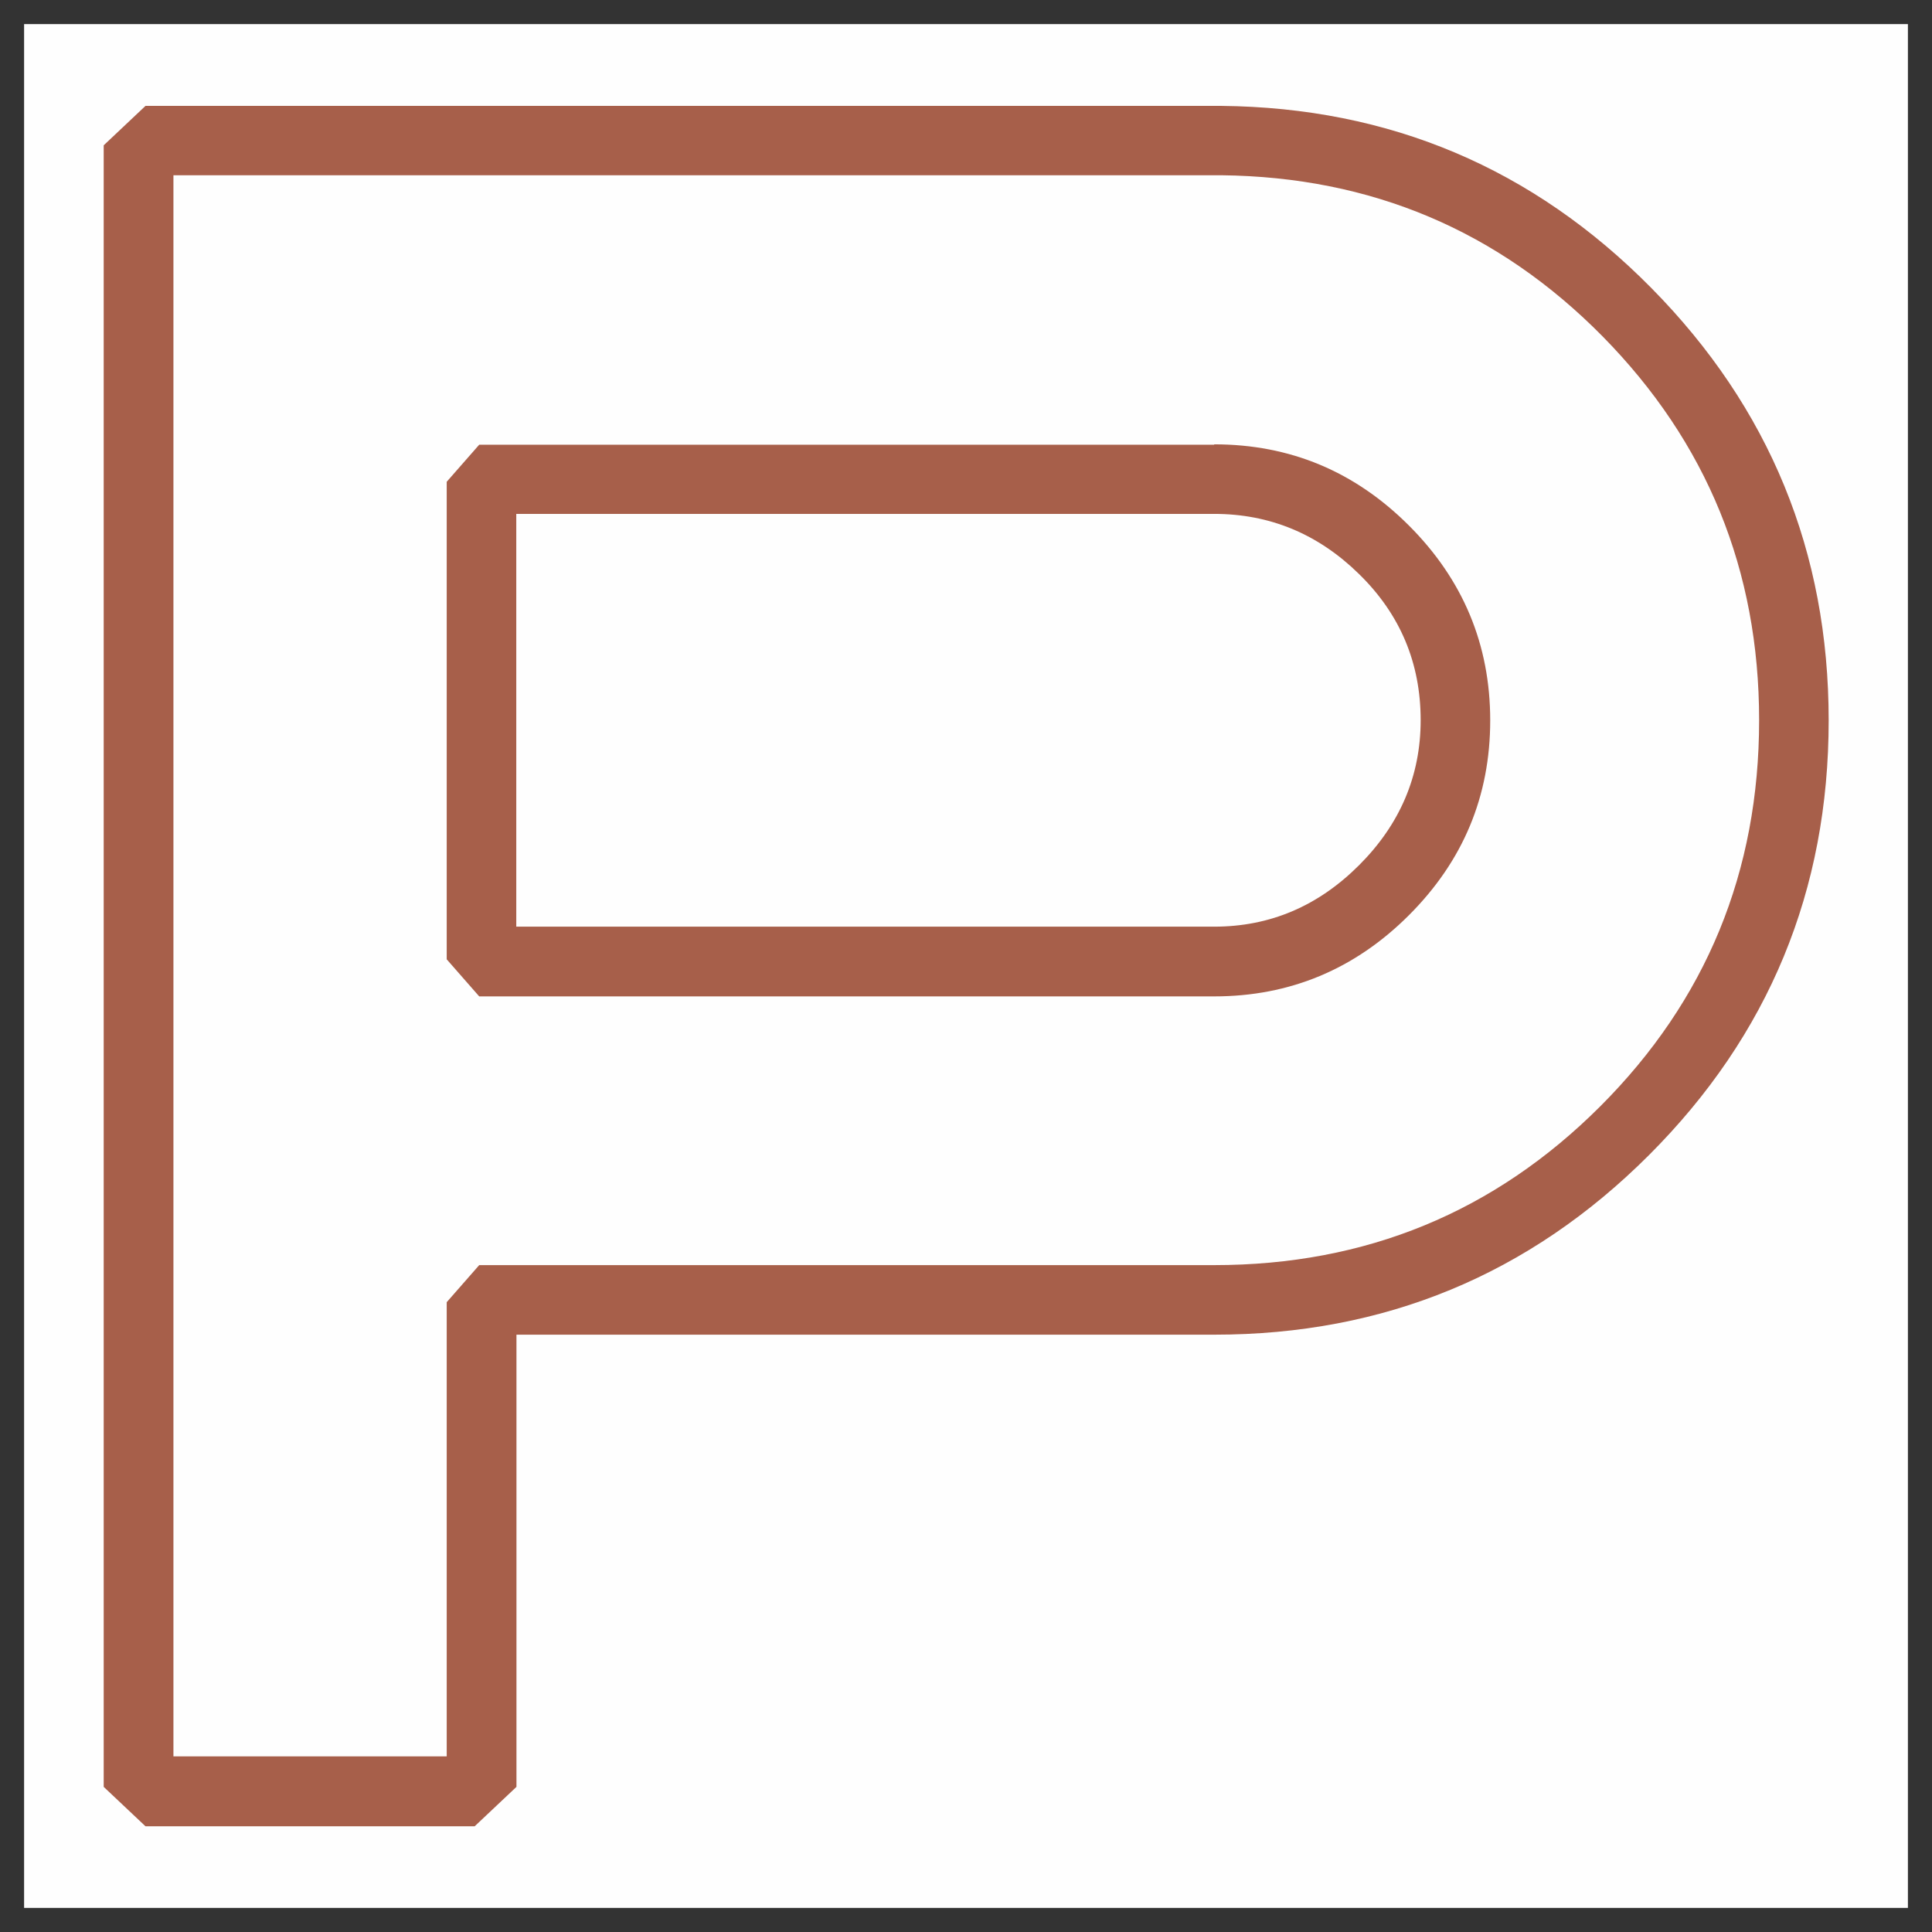 <?xml version="1.0" encoding="UTF-8"?>
<!DOCTYPE svg PUBLIC "-//W3C//DTD SVG 1.1//EN" "http://www.w3.org/Graphics/SVG/1.1/DTD/svg11.dtd">
<!-- Creator: CorelDRAW -->
<svg xmlns="http://www.w3.org/2000/svg" xml:space="preserve" width="10.583mm" height="10.583mm" style="shape-rendering:geometricPrecision; text-rendering:geometricPrecision; image-rendering:optimizeQuality; fill-rule:evenodd; clip-rule:evenodd"
viewBox="0 0 10.583 10.583"
 xmlns:xlink="http://www.w3.org/1999/xlink">
 <rect x="0" y="0" width="10.583" height="10.583" fill="#333333" stroke="none"/>
 <defs>
  <style type="text/css">
   <![CDATA[
    .fil0 {fill:#FEFEFE}
    .fil1 {fill:#A75F4A;fill-rule:nonzero}
   ]]>
  </style>
 </defs>
 <g id="Réteg_x0020_1">
  <rect class="fil0" x="0.132" y="0.132" width="10.319" height="10.319"/>
  <path class="fil1" d="M6.689 0.58c0.923,0.009 1.708,0.341 2.356,0.997 0.648,0.656 0.972,1.446 0.972,2.369 0,0.931 -0.328,1.725 -0.984,2.381 -0.656,0.656 -1.45,0.984 -2.381,0.984l-3.823 0 0 2.477 -0.229 0.216 -1.803 0 -0.229 -0.216 0 -8.992 0.229 -0.216 5.893 0zm-4.242 9.042l0 -2.489 0.178 -0.203 4.026 0c0.83,0 1.535,-0.29 2.115,-0.87 0.58,-0.58 0.87,-1.285 0.87,-2.115 0,-0.821 -0.286,-1.522 -0.857,-2.102 -0.572,-0.58 -1.268,-0.874 -2.089,-0.883l-5.74 0 0 8.661 1.499 0zm0.381 -6.807l0 2.261 3.823 0c0.305,0 0.569,-0.112 0.794,-0.337 0.224,-0.224 0.337,-0.489 0.337,-0.794 0,-0.313 -0.112,-0.58 -0.337,-0.8 -0.224,-0.22 -0.489,-0.33 -0.794,-0.33l-3.823 0zm3.823 -0.381c0.415,0 0.77,0.148 1.067,0.445 0.296,0.296 0.445,0.652 0.445,1.067 0,0.415 -0.148,0.77 -0.445,1.067 -0.296,0.296 -0.652,0.445 -1.067,0.445l-4.026 0 -0.178 -0.203 0 -2.616 0.178 -0.203 4.026 0z"/>
 </g>
</svg>
